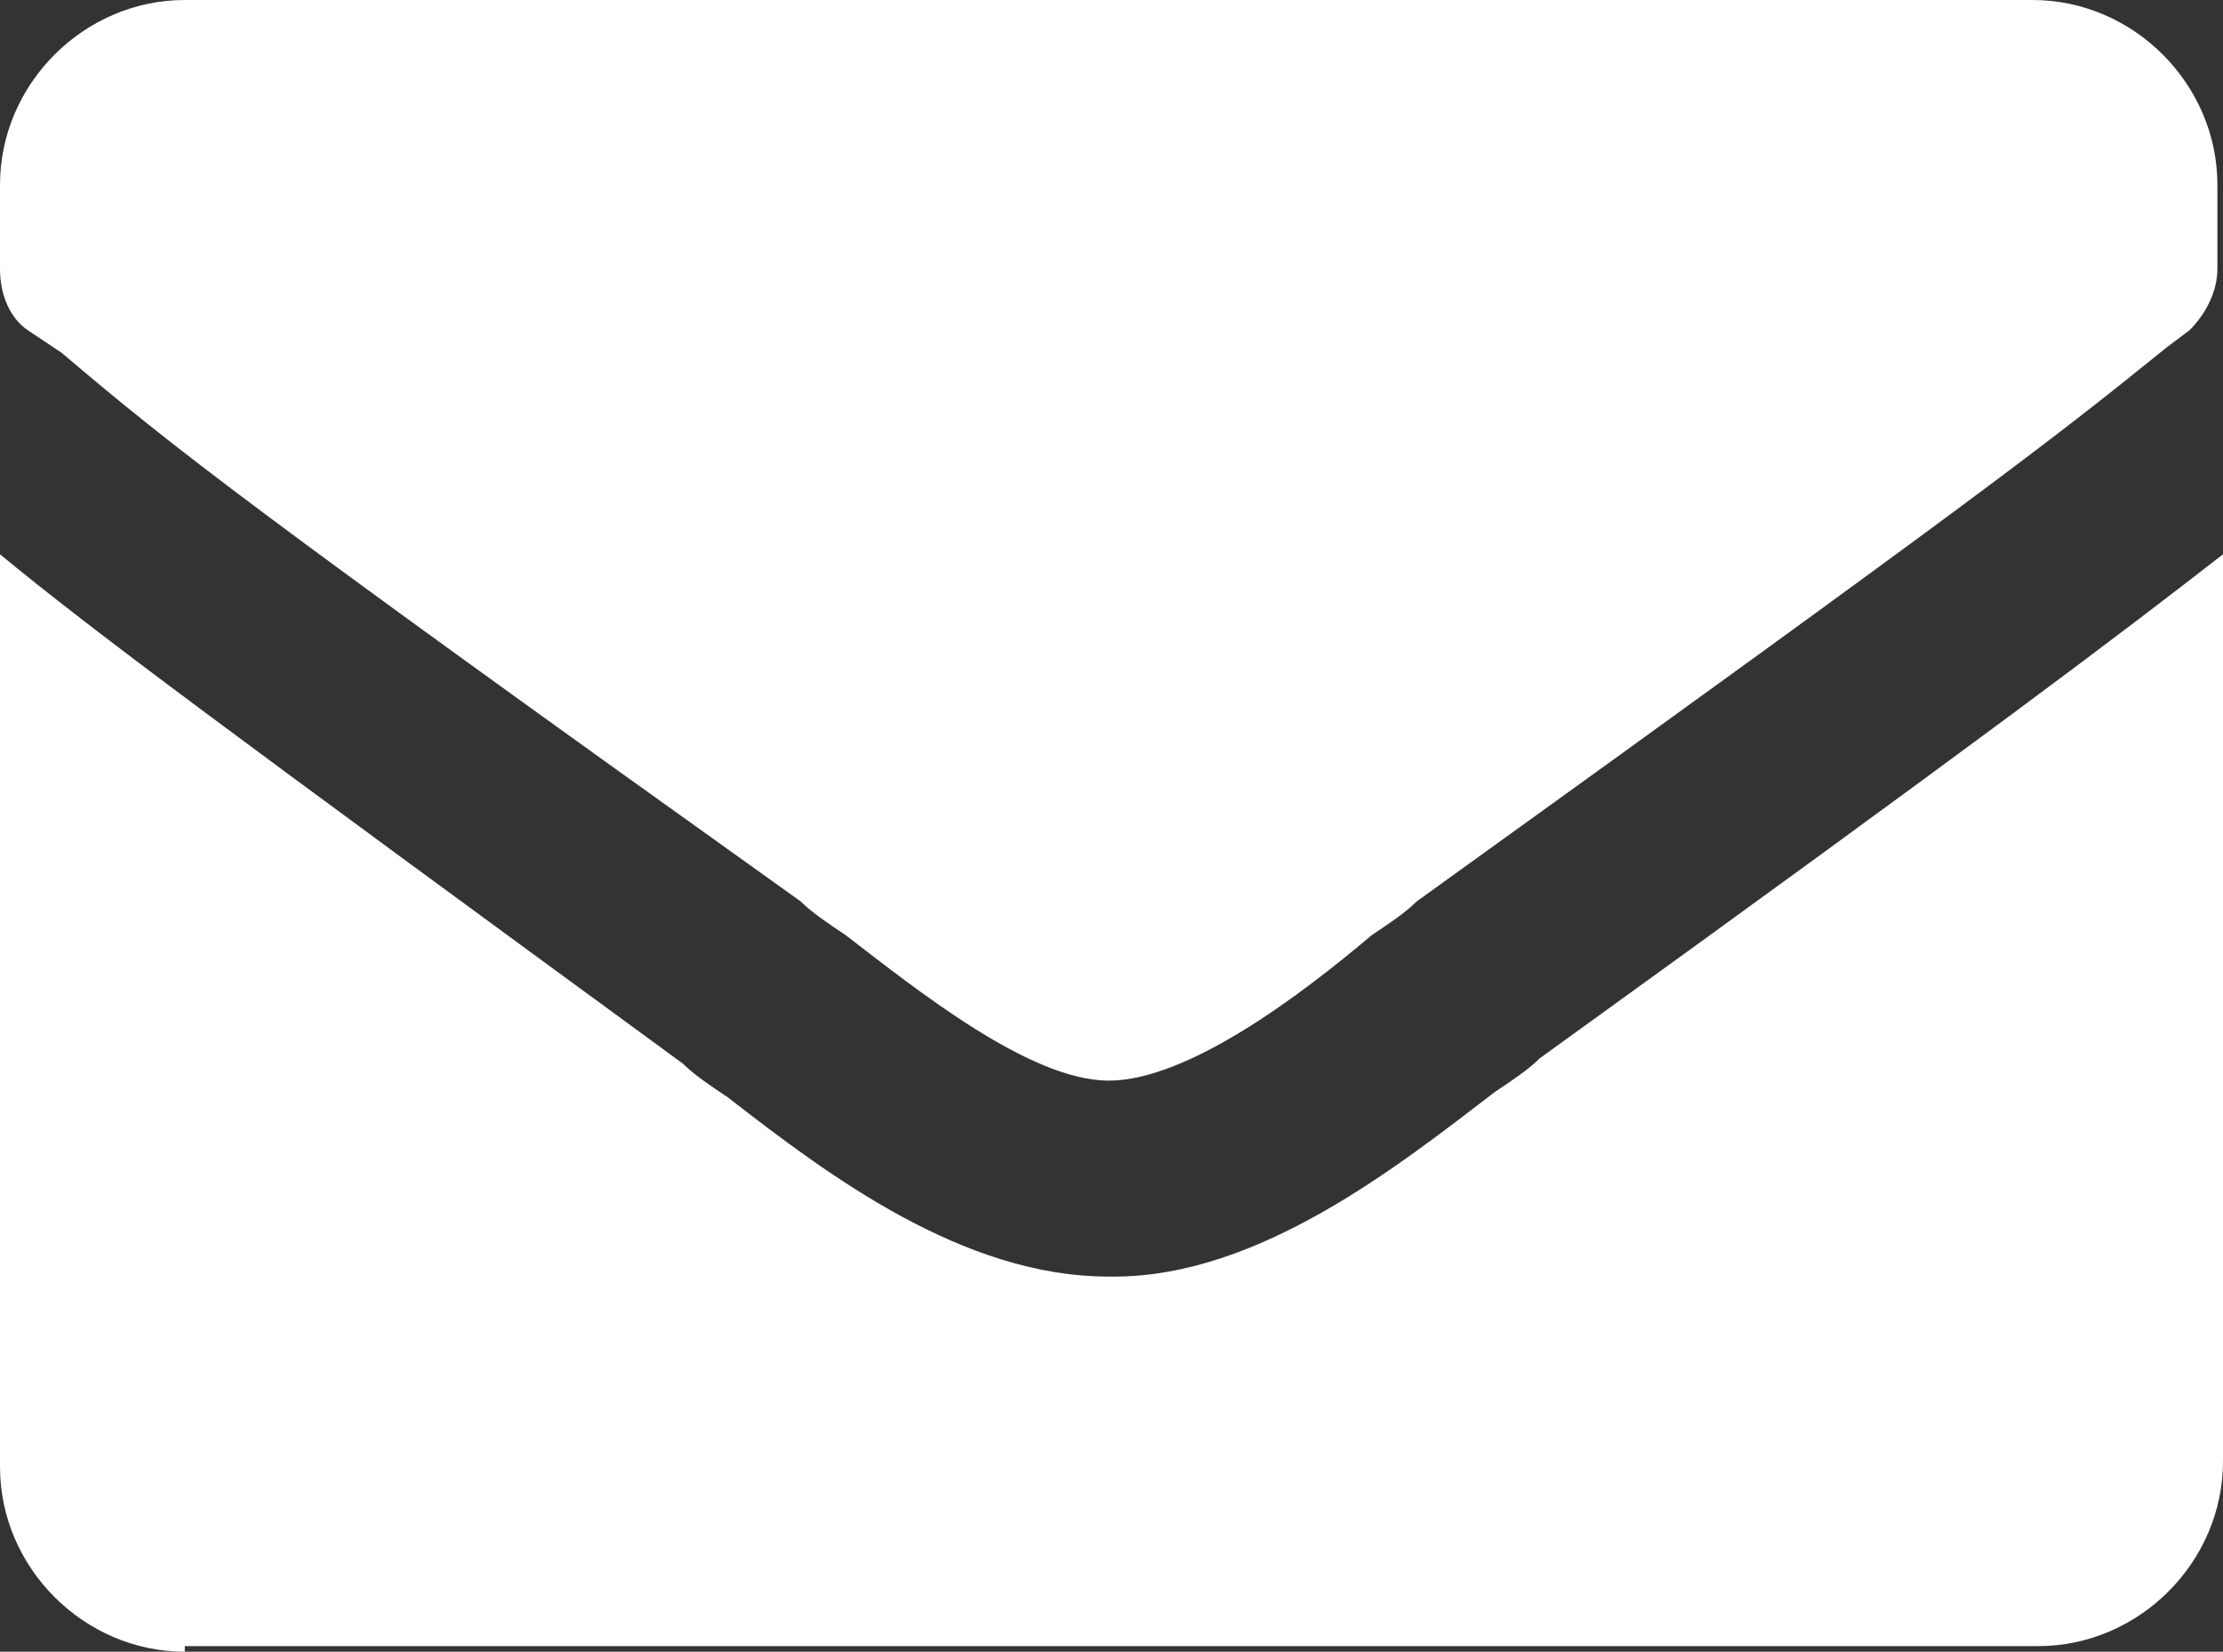 <?xml version="1.0" encoding="utf-8"?>
<!-- Generator: Adobe Illustrator 22.0.1, SVG Export Plug-In . SVG Version: 6.00 Build 0)  -->
<svg version="1.1" id="レイヤー_1" xmlns="http://www.w3.org/2000/svg" xmlns:xlink="http://www.w3.org/1999/xlink" x="0px"
	 y="0px" viewBox="0 0 39.7 29.5" style="enable-background:new 0 0 39.7 29.5;" xml:space="preserve">
<rect x="0" y="0" width="39.7" height="29.5" fill="#333333" stroke="none"/>
<style type="text/css">
	.st0{fill:#FFFFFF;}
</style>
<title>アートボード 2</title>
<path class="st0" d="M3.3,29.5C1.5,29.5,0,28,0,26.2V9.9C1.7,11.3,4,13,12.2,19c0.2,0.2,0.5,0.4,0.8,0.6c1.8,1.4,4.2,3.2,6.8,3.2
	l0.1,0c2.6,0,5.1-2,6.8-3.3c0.3-0.2,0.6-0.4,0.8-0.6c7.9-5.7,10.4-7.6,12.2-9l0,16.2c0,1.8-1.5,3.3-3.3,3.3H3.3z M19.8,19.3
	c-1.4,0-3.4-1.6-4.7-2.6c-0.3-0.2-0.6-0.4-0.8-0.6C4.5,9.1,3.1,8,1.1,6.3L0.5,5.9C0.2,5.7,0,5.3,0,4.8V3.3C0,1.5,1.5,0,3.3,0h33
	c1.8,0,3.3,1.5,3.3,3.3v1.5c0,0.4-0.2,0.8-0.5,1.1l-0.4,0.3c-2.1,1.7-3.4,2.7-13.4,9.9c-0.2,0.2-0.5,0.4-0.8,0.6
	C23.2,17.8,21.2,19.3,19.8,19.3C19.9,19.3,19.8,19.3,19.8,19.3z"/>
</svg>
